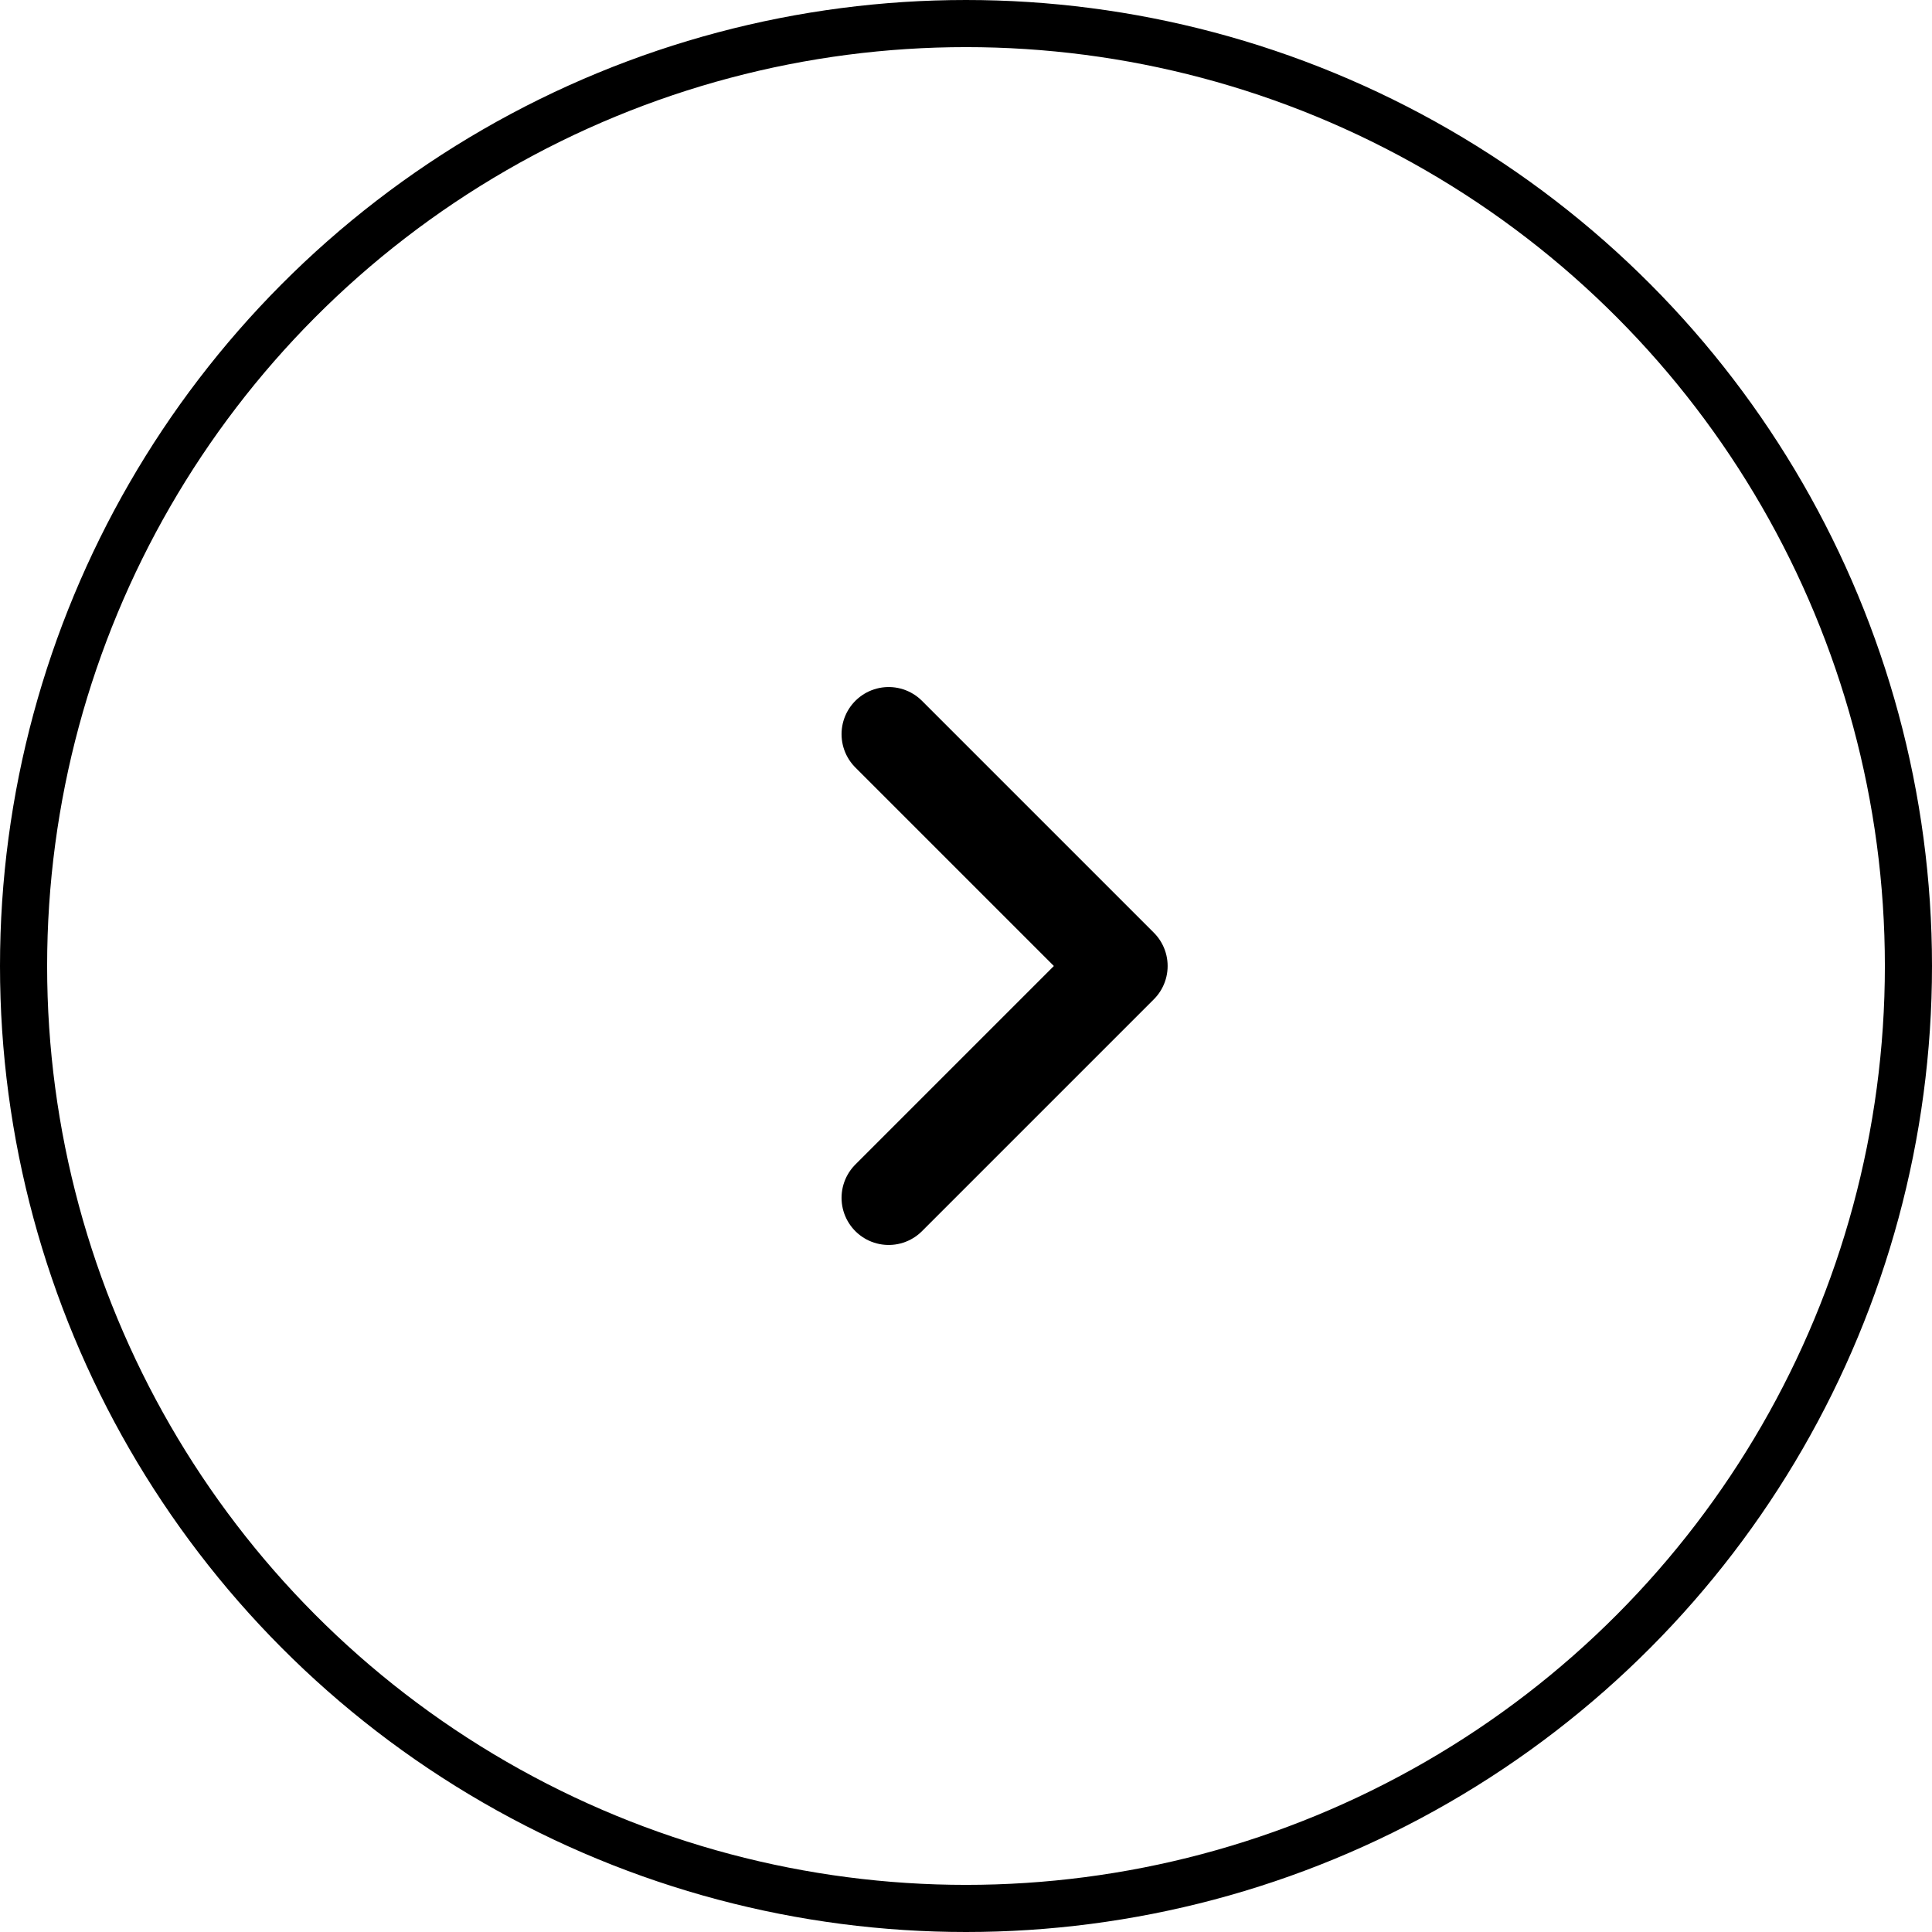 <?xml version="1.0" encoding="UTF-8"?> <svg xmlns="http://www.w3.org/2000/svg" width="41" height="41" viewBox="0 0 41 41" fill="none"><circle cx="20.5" cy="20.5" r="20" transform="rotate(-180 20.5 20.5)" stroke="black"></circle><path d="M18.859 25.42L23.779 20.5L18.859 15.58" stroke="black" stroke-width="2" stroke-linecap="round" stroke-linejoin="round"></path></svg> 